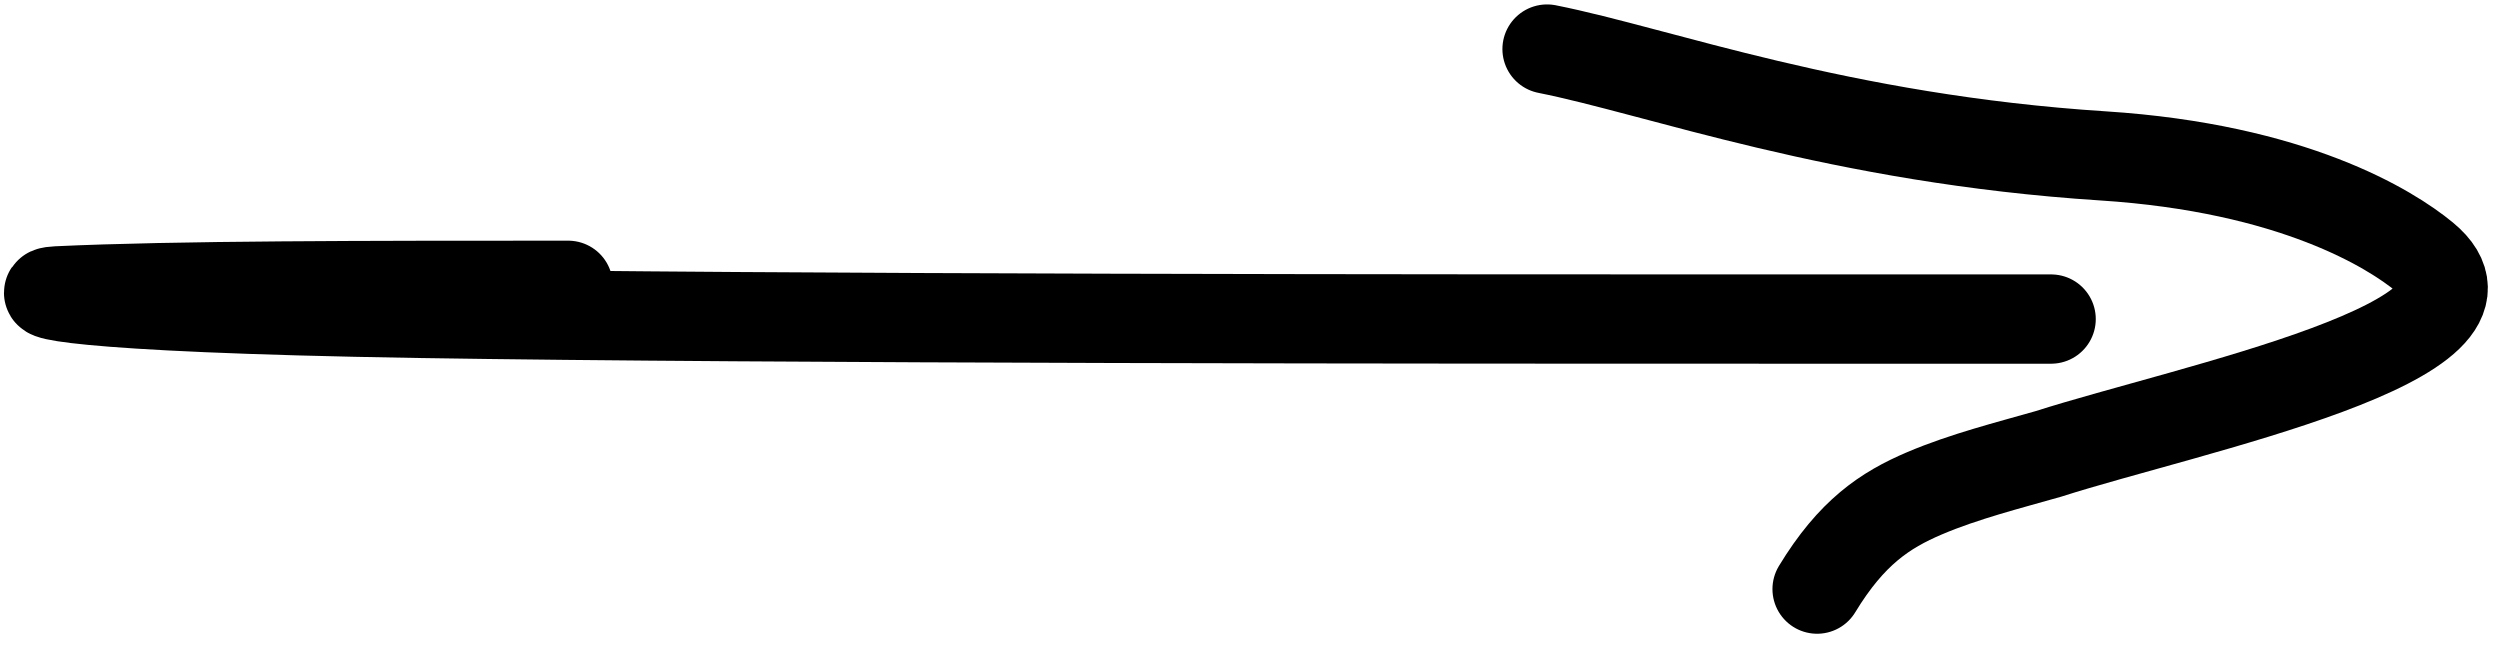 <?xml version="1.0" encoding="UTF-8"?> <svg xmlns="http://www.w3.org/2000/svg" width="56" height="15" viewBox="0 0 56 15" fill="none"><path d="M12.727 6.391C8.236 6.391 3.926 6.391 1.276 6.516C0.611 6.547 1.37 6.89 9.366 7.019C17.362 7.147 32.582 7.147 39.924 7.147C47.266 7.147 46.268 7.147 45.239 7.147" stroke="black" stroke-width="2" stroke-linecap="round"></path><path d="M34.654 1.099C37.164 1.598 41.187 3.11 47.107 3.492C51.364 3.766 53.549 5.129 54.309 5.756C56.579 7.631 49.035 9.159 45.882 10.168C44.998 10.421 43.999 10.671 43.111 11.049C42.223 11.427 41.474 11.926 40.703 13.196" stroke="black" stroke-width="2" stroke-linecap="round"></path></svg> 